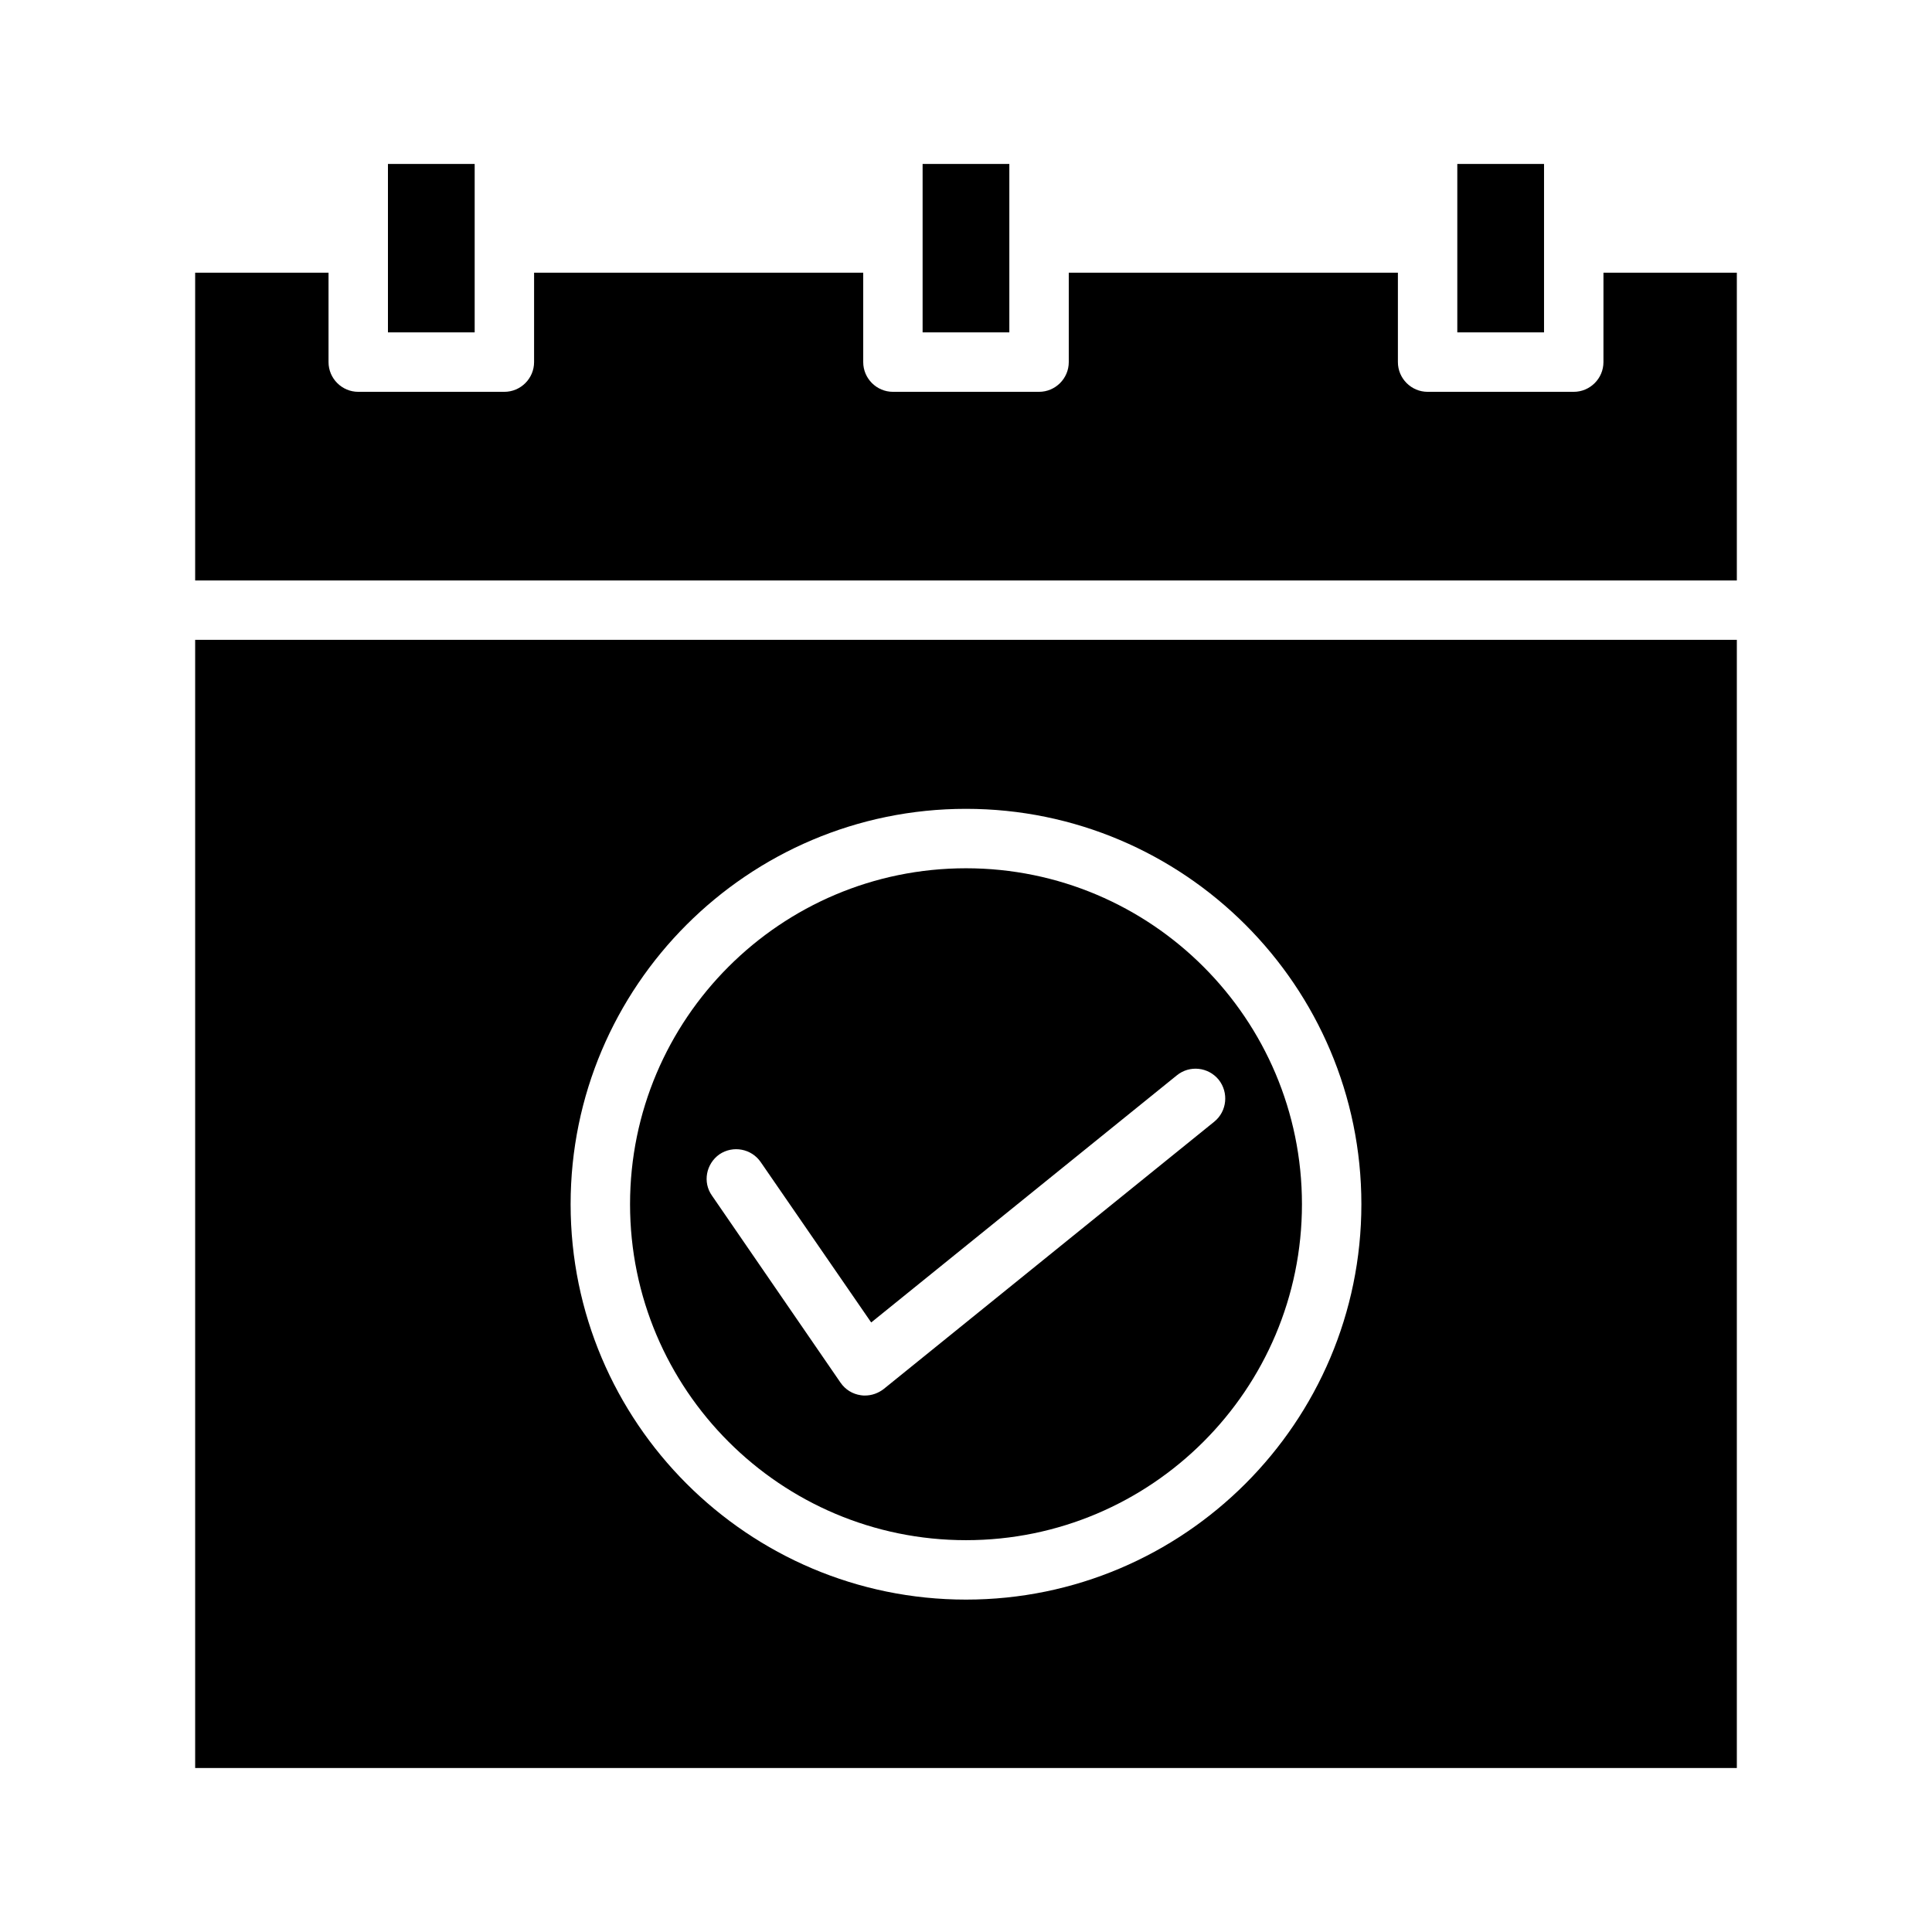 <?xml version="1.0" encoding="UTF-8"?>
<!-- Uploaded to: ICON Repo, www.svgrepo.com, Generator: ICON Repo Mixer Tools -->
<svg fill="#000000" width="800px" height="800px" version="1.1" viewBox="144 144 512 512" xmlns="http://www.w3.org/2000/svg">
 <g>
  <path d="m195.72 313.56v298.98h408.56v-298.98zm204.28 254.35c-57.781 0-104.78-46.996-104.78-104.78s46.996-104.78 104.78-104.78 104.78 46.996 104.78 104.78c-0.004 57.781-47 104.78-104.78 104.78z"/>
  <path d="m530.2 187.45h22.984v44.633h-22.984z"/>
  <path d="m388.5 187.45h22.984v44.633h-22.984z"/>
  <path d="m604.28 216.27v81.555h-408.56v-81.555h35.344v23.695c0 4.328 3.543 7.871 7.871 7.871h38.73c4.328 0 7.871-3.543 7.871-7.871l0.004-23.695h87.223v23.695c0 4.328 3.543 7.871 7.871 7.871h38.73c4.328 0 7.871-3.543 7.871-7.871v-23.695h87.223v23.695c0 4.328 3.543 7.871 7.871 7.871h38.73c4.328 0 7.871-3.543 7.871-7.871l0.004-23.695z"/>
  <path d="m246.81 187.45h22.984v44.633h-22.984z"/>
  <path d="m400 374.1c-49.121 0-89.031 39.91-89.031 89.031s39.902 89.031 89.031 89.031 89.031-39.91 89.031-89.031c0-49.117-39.91-89.031-89.031-89.031zm-21.809 138c-1.426 1.102-3.148 1.73-4.969 1.73-0.316 0-0.707 0-1.102-0.078-2.203-0.316-4.094-1.496-5.352-3.305l-34.086-49.594c-2.519-3.543-1.574-8.422 1.969-10.941 3.621-2.441 8.5-1.496 10.941 2.047l29.285 42.508 81.004-65.496c3.394-2.754 8.352-2.203 11.098 1.18 2.676 3.387 2.203 8.344-1.172 11.098z"/>
 </g>
</svg>